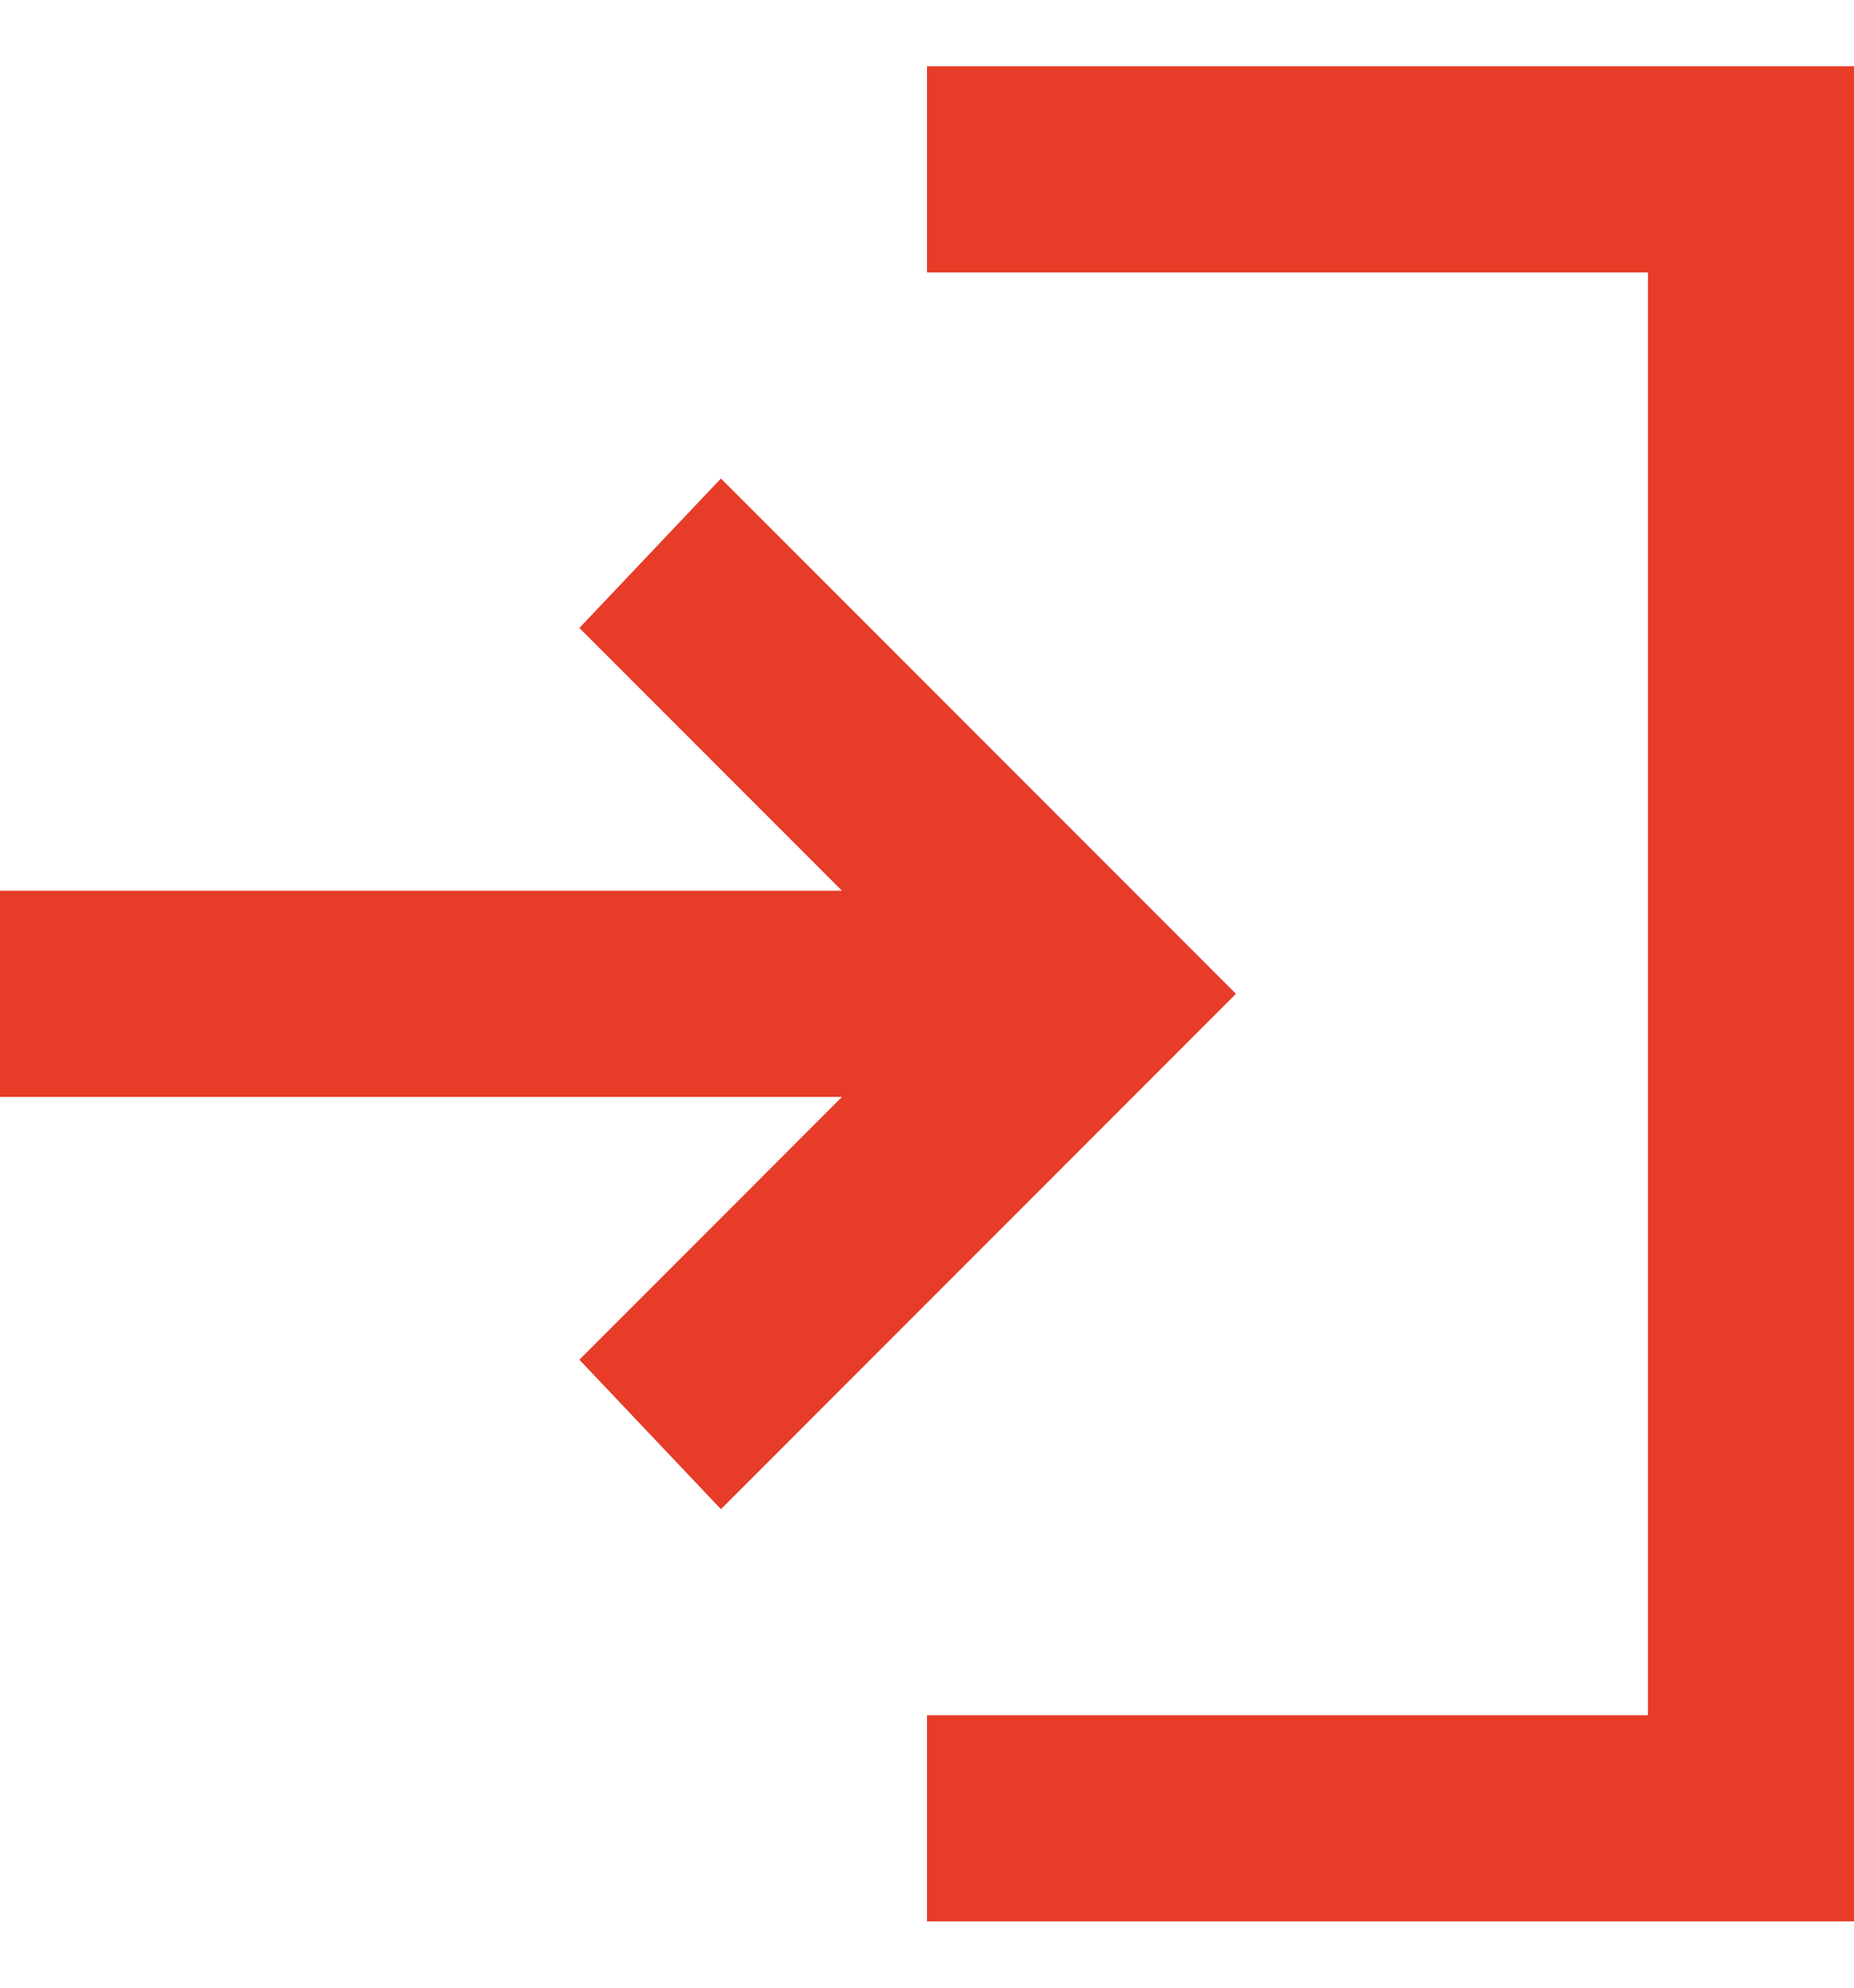 <svg width="14" height="15" viewBox="0 0 14 15" fill="none" xmlns="http://www.w3.org/2000/svg">
<path d="M7 14.5V12.944H12.444V2.056H7V0.5H14V14.5H7ZM5.444 11.389L4.375 10.261L6.358 8.278H0V6.722H6.358L4.375 4.739L5.444 3.611L9.333 7.5L5.444 11.389Z" fill="#E63C28"/>
</svg>

